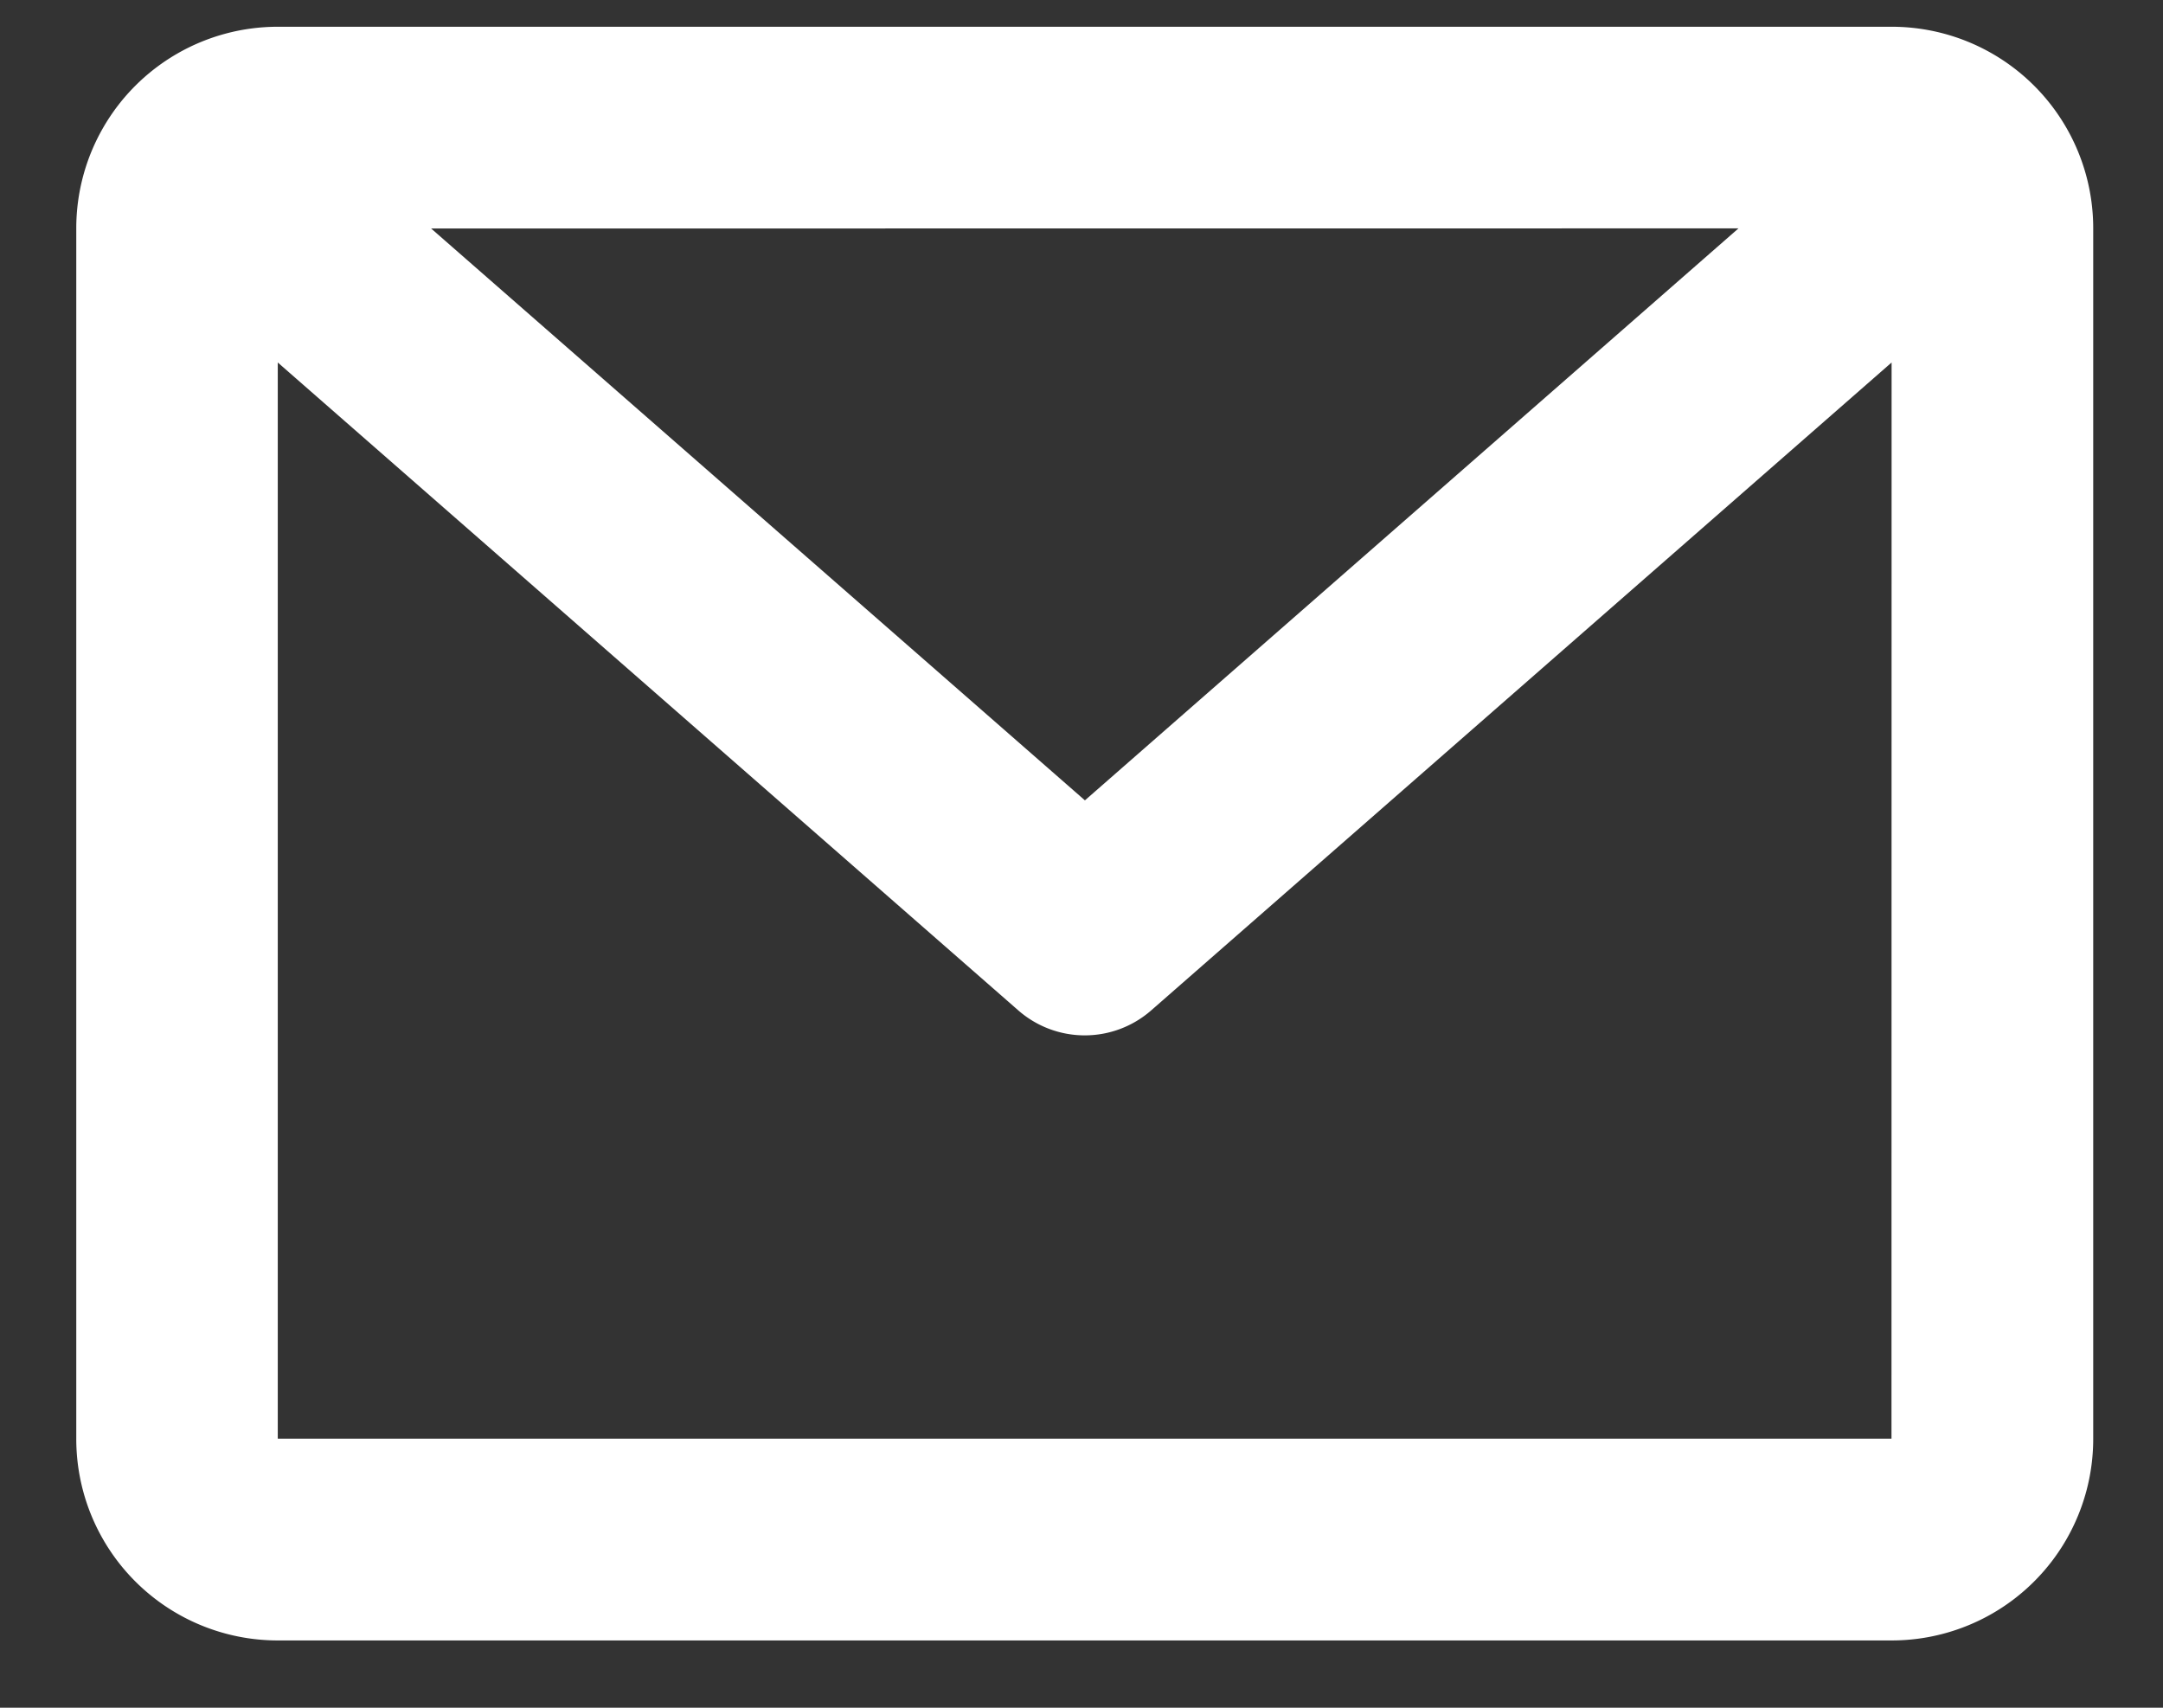 <svg xmlns="http://www.w3.org/2000/svg" width="19" height="15" fill="none"><rect width="100%" height="100%" fill="#333333" stroke="none"/><path fill="#fff" d="M.67 2.007A1.77 1.77 0 0 1 2.44.235h14.175a1.77 1.77 0 0 1 1.772 1.772v10.63a1.77 1.77 0 0 1-1.772 1.772H2.44A1.77 1.77 0 0 1 .67 12.637zm3.117 0L9.53 7.03l5.741-5.024zm12.829 1.177-6.504 5.691a.886.886 0 0 1-1.167 0L2.44 3.184v9.453h14.175z"/></svg>
